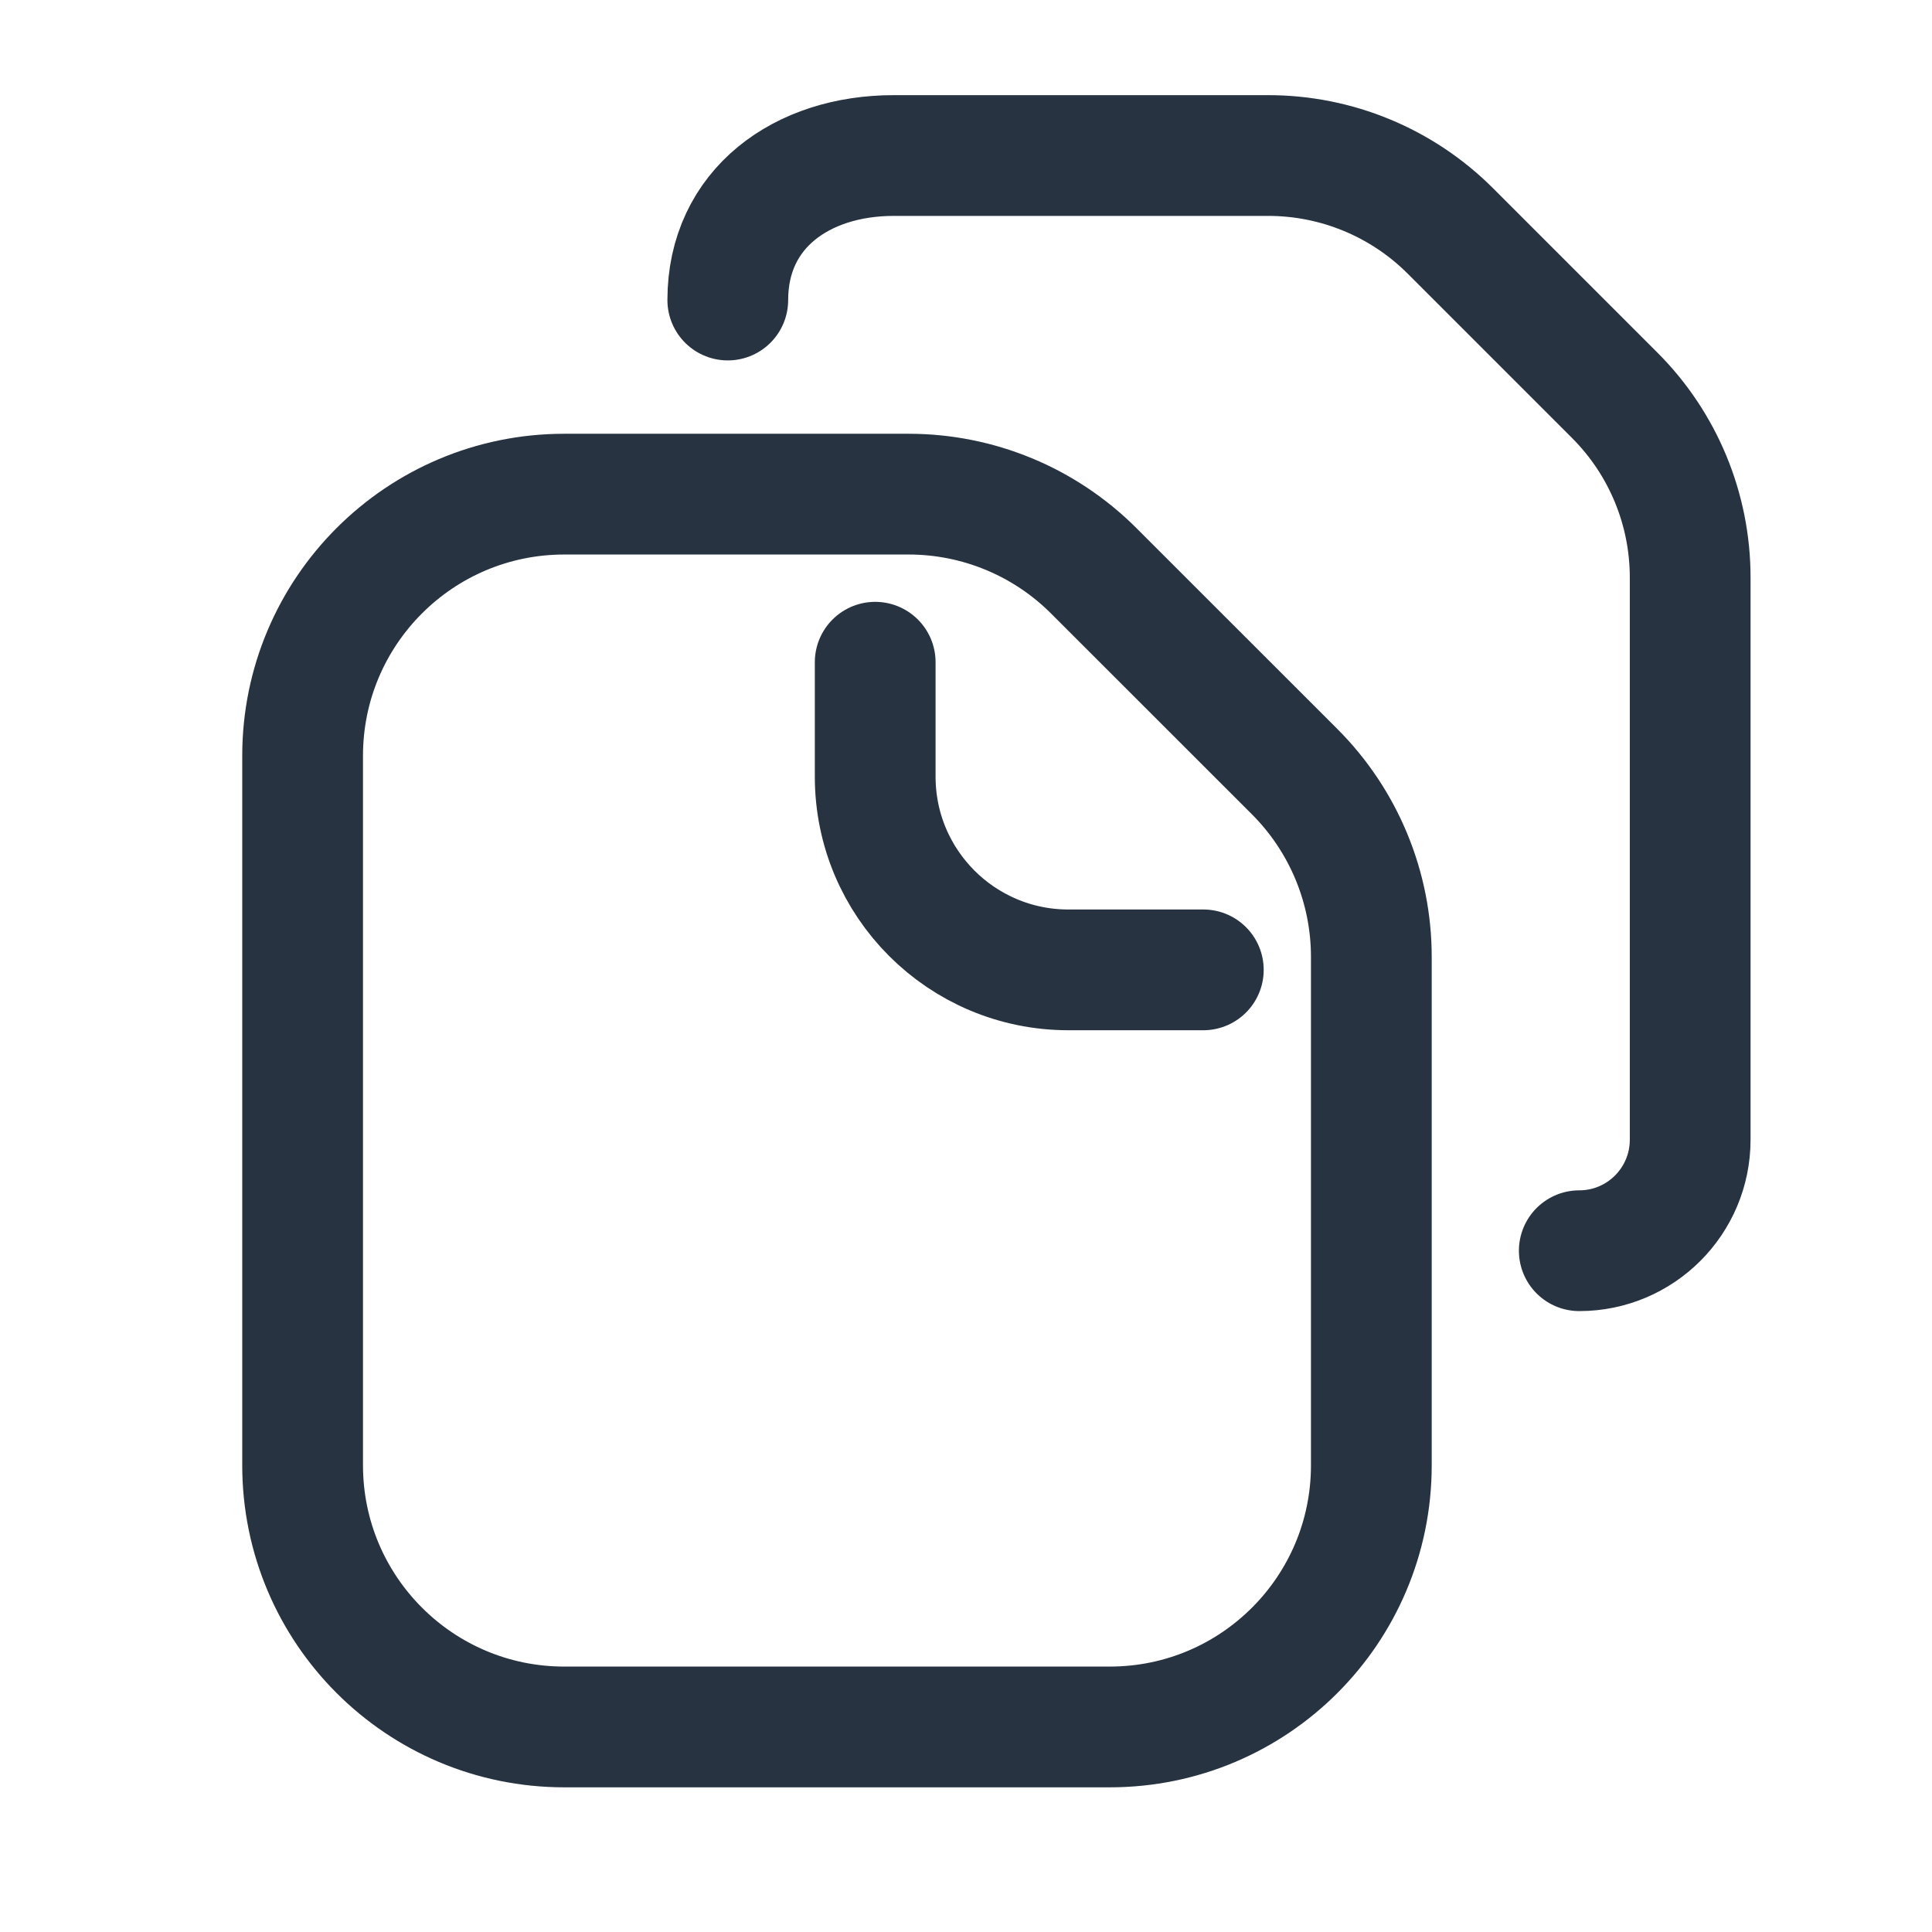 <svg width="30" height="30" viewBox="0 0 30 30" fill="none" xmlns="http://www.w3.org/2000/svg">
<path d="M13.59 10.283V12.06C13.59 13.717 14.933 15.06 16.59 15.06H18.685" stroke="#273340" stroke-width="1.875" stroke-linecap="round"/>
<path d="M4.699 11.735C4.699 9.492 6.518 7.673 8.762 7.673H14.11C15.188 7.673 16.221 8.101 16.983 8.863L20.105 11.984C20.866 12.746 21.294 13.78 21.294 14.857V22.753C21.294 24.997 19.476 26.816 17.232 26.816H8.762C6.518 26.816 4.699 24.997 4.699 22.753V11.735Z" stroke="#273340" stroke-width="1.875"/>
<path d="M24.523 19.421V19.421C25.474 19.421 26.245 18.649 26.245 17.698V8.967C26.245 7.906 25.824 6.889 25.074 6.139L22.521 3.586C21.771 2.836 20.754 2.415 19.693 2.415H13.877C12.454 2.415 11.301 3.236 11.301 4.659V4.659" stroke="#273340" stroke-width="1.875" stroke-linecap="round"/>
</svg>
